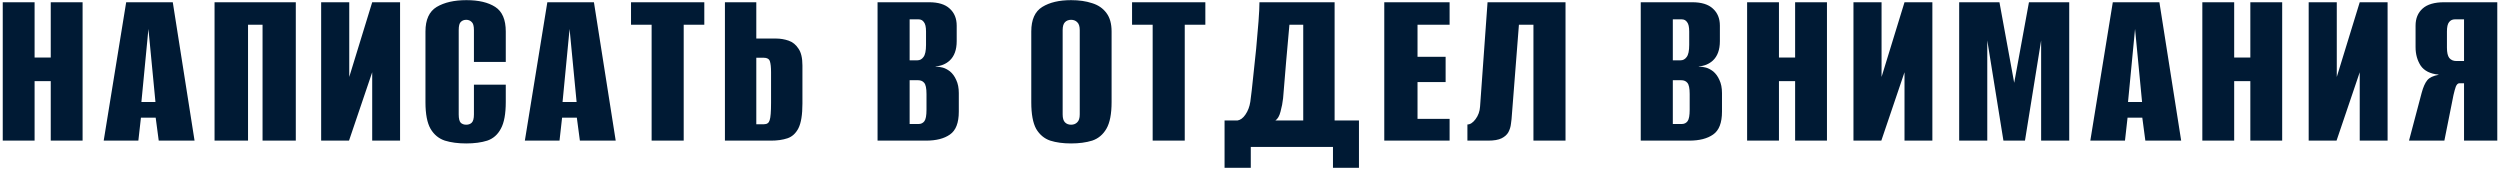 <?xml version="1.0" encoding="UTF-8"?> <svg xmlns="http://www.w3.org/2000/svg" width="694" height="47" viewBox="0 0 694 47" fill="none"> <path d="M0.762 39.039V0.624H9.602V15.964H14.087V0.624H22.927V39.039H14.087V22.529H9.602V39.039H0.762ZM28.788 39.039L35.028 0.624H47.963L54.008 39.039H44.063L43.218 32.669H39.123L38.408 39.039H28.788ZM39.253 28.314H43.153L41.203 8.034L39.253 28.314ZM59.559 39.039V0.624H82.114V39.039H72.884V6.864H68.854V39.039H59.559ZM89.152 39.039V0.624H96.952V21.359L103.322 0.624H111.057V39.039H103.322V20.059L96.887 39.039H89.152ZM129.418 39.819C127.165 39.819 125.193 39.559 123.503 39.039C121.813 38.476 120.491 37.392 119.538 35.789C118.585 34.142 118.108 31.672 118.108 28.379V8.749C118.108 5.456 119.148 3.181 121.228 1.924C123.351 0.667 126.103 0.039 129.483 0.039C132.863 0.039 135.528 0.667 137.478 1.924C139.428 3.181 140.403 5.456 140.403 8.749V17.199H131.563V8.359C131.563 7.189 131.346 6.431 130.913 6.084C130.523 5.694 130.025 5.499 129.418 5.499C128.811 5.499 128.313 5.694 127.923 6.084C127.533 6.431 127.338 7.189 127.338 8.359V31.759C127.338 32.929 127.533 33.709 127.923 34.099C128.313 34.446 128.811 34.619 129.418 34.619C130.025 34.619 130.523 34.446 130.913 34.099C131.346 33.709 131.563 32.929 131.563 31.759V23.504H140.403V28.314C140.403 31.607 139.948 34.077 139.038 35.724C138.171 37.371 136.915 38.476 135.268 39.039C133.621 39.559 131.671 39.819 129.418 39.819ZM145.7 39.039L151.94 0.624H164.875L170.92 39.039H160.975L160.13 32.669H156.035L155.32 39.039H145.7ZM156.165 28.314H160.065L158.115 8.034L156.165 28.314ZM180.89 39.039V6.864H175.17V0.624H195.515V6.864H189.795V39.039H180.89ZM201.239 39.039V0.624H209.949V10.699H215.409C216.622 10.699 217.792 10.894 218.919 11.284C220.045 11.674 220.955 12.411 221.649 13.494C222.385 14.534 222.754 16.094 222.754 18.174V28.769C222.754 31.846 222.385 34.121 221.649 35.594C220.912 37.024 219.894 37.956 218.594 38.389C217.294 38.822 215.777 39.039 214.044 39.039H201.239ZM209.949 34.489H212.094C212.917 34.489 213.437 34.121 213.654 33.384C213.914 32.647 214.044 31.022 214.044 28.509V20.059C214.044 18.672 213.935 17.654 213.719 17.004C213.502 16.354 212.939 16.029 212.029 16.029H209.949V34.489ZM243.61 39.039V0.624H257.91C260.467 0.624 262.374 1.209 263.63 2.379C264.93 3.549 265.58 5.131 265.58 7.124V11.414C265.58 13.797 264.93 15.596 263.63 16.809C262.59 17.762 261.29 18.304 259.73 18.434V18.499C260.38 18.499 261.03 18.586 261.68 18.759C262.33 18.932 263.002 19.279 263.695 19.799C264.432 20.406 265.017 21.207 265.45 22.204C265.927 23.201 266.165 24.414 266.165 25.844V30.979C266.165 34.099 265.342 36.222 263.695 37.349C262.092 38.476 259.882 39.039 257.065 39.039H243.61ZM252.515 16.744H254.66C255.354 16.744 255.917 16.441 256.35 15.834C256.827 15.227 257.065 14.101 257.065 12.454V8.749C257.065 7.492 256.87 6.626 256.48 6.149C256.134 5.629 255.635 5.369 254.985 5.369H252.515V16.744ZM252.515 34.424H254.985C255.679 34.424 256.22 34.164 256.61 33.644C257 33.124 257.195 32.062 257.195 30.459V26.104C257.195 24.501 256.979 23.461 256.545 22.984C256.155 22.507 255.592 22.269 254.855 22.269H252.515V34.424ZM297.333 39.819C295.123 39.819 293.195 39.559 291.548 39.039C289.901 38.476 288.601 37.392 287.648 35.789C286.738 34.142 286.283 31.672 286.283 28.379V8.749C286.283 5.456 287.301 3.181 289.338 1.924C291.375 0.667 294.04 0.039 297.333 0.039C299.543 0.039 301.493 0.321 303.183 0.884C304.873 1.404 306.195 2.314 307.148 3.614C308.101 4.871 308.578 6.582 308.578 8.749V28.314C308.578 31.607 308.101 34.077 307.148 35.724C306.195 37.371 304.873 38.476 303.183 39.039C301.493 39.559 299.543 39.819 297.333 39.819ZM297.333 34.619C298.026 34.619 298.59 34.402 299.023 33.969C299.5 33.536 299.738 32.799 299.738 31.759V8.359C299.738 7.319 299.5 6.582 299.023 6.149C298.59 5.716 298.026 5.499 297.333 5.499C296.64 5.499 296.076 5.716 295.643 6.149C295.21 6.582 294.993 7.319 294.993 8.359V31.759C294.993 32.799 295.21 33.536 295.643 33.969C296.076 34.402 296.64 34.619 297.333 34.619ZM319.98 39.039V6.864H314.26V0.624H334.605V6.864H328.885V39.039H319.98ZM339.938 46.579V33.449H343.513C344.337 33.319 345.073 32.777 345.723 31.824C346.417 30.827 346.872 29.636 347.088 28.249C347.348 26.342 347.608 24.089 347.868 21.489C348.172 18.846 348.453 16.181 348.713 13.494C348.973 10.764 349.19 8.251 349.363 5.954C349.537 3.657 349.623 1.881 349.623 0.624H370.488V33.449H377.248V46.579H370.033V40.794H347.218V46.579H339.938ZM354.043 33.449H361.778V6.864H357.943C357.64 10.244 357.337 13.646 357.033 17.069C356.773 20.492 356.492 23.894 356.188 27.274C356.058 28.487 355.82 29.722 355.473 30.979C355.17 32.192 354.693 33.016 354.043 33.449ZM384.274 39.039V0.624H402.409V6.864H393.504V15.769H401.304V22.789H393.504V32.994H402.409V39.039H384.274ZM407.353 39.039V34.554C408.133 34.554 408.891 34.056 409.628 33.059C410.365 32.062 410.776 30.914 410.863 29.614L412.943 0.624H434.588V39.039H425.683V6.864H421.653L419.703 31.824C419.66 32.647 419.573 33.492 419.443 34.359C419.356 35.182 419.118 35.962 418.728 36.699C418.338 37.392 417.71 37.956 416.843 38.389C415.976 38.822 414.72 39.039 413.073 39.039H407.353ZM455.47 39.039V0.624H469.77C472.326 0.624 474.233 1.209 475.49 2.379C476.79 3.549 477.44 5.131 477.44 7.124V11.414C477.44 13.797 476.79 15.596 475.49 16.809C474.45 17.762 473.15 18.304 471.59 18.434V18.499C472.24 18.499 472.89 18.586 473.54 18.759C474.19 18.932 474.861 19.279 475.555 19.799C476.291 20.406 476.876 21.207 477.31 22.204C477.786 23.201 478.025 24.414 478.025 25.844V30.979C478.025 34.099 477.201 36.222 475.555 37.349C473.951 38.476 471.741 39.039 468.925 39.039H455.47ZM464.375 16.744H466.52C467.213 16.744 467.776 16.441 468.21 15.834C468.686 15.227 468.925 14.101 468.925 12.454V8.749C468.925 7.492 468.73 6.626 468.34 6.149C467.993 5.629 467.495 5.369 466.845 5.369H464.375V16.744ZM464.375 34.424H466.845C467.538 34.424 468.08 34.164 468.47 33.644C468.86 33.124 469.055 32.062 469.055 30.459V26.104C469.055 24.501 468.838 23.461 468.405 22.984C468.015 22.507 467.451 22.269 466.715 22.269H464.375V34.424ZM484.999 39.039V0.624H493.839V15.964H498.324V0.624H507.164V39.039H498.324V22.529H493.839V39.039H484.999ZM514.521 39.039V0.624H522.321V21.359L528.691 0.624H536.426V39.039H528.691V20.059L522.256 39.039H514.521ZM543.867 39.039V0.624H555.047L559.142 22.984L563.237 0.624H574.417V39.039H566.617V11.219L562.132 39.039H556.152L551.667 11.219V39.039H543.867ZM580.273 39.039L586.513 0.624H599.448L605.493 39.039H595.548L594.703 32.669H590.608L589.893 39.039H580.273ZM590.738 28.314H594.638L592.688 8.034L590.738 28.314ZM611.368 39.039V0.624H620.208V15.964H624.693V0.624H633.533V39.039H624.693V22.529H620.208V39.039H611.368ZM640.89 39.039V0.624H648.69V21.359L655.06 0.624H662.795V39.039H655.06V20.059L648.625 39.039H640.89ZM693.246 39.039H684.016V23.114H682.716C682.326 23.114 682.001 23.417 681.741 24.024C681.525 24.631 681.308 25.411 681.091 26.364L678.556 39.039H668.741L672.251 25.779C672.685 24.176 673.205 23.006 673.811 22.269C674.418 21.532 675.458 21.034 676.931 20.774V20.709C674.635 20.492 672.988 19.669 671.991 18.239C671.038 16.766 670.561 15.054 670.561 13.104V7.124C670.561 5.131 671.211 3.549 672.511 2.379C673.811 1.209 675.805 0.624 678.491 0.624H693.246V39.039ZM684.016 16.939V5.369H681.481C680.788 5.369 680.246 5.629 679.856 6.149C679.466 6.626 679.271 7.492 679.271 8.749V13.234C679.271 14.577 679.488 15.531 679.921 16.094C680.398 16.657 681.048 16.939 681.871 16.939H684.016Z" fill="#001A34"></path> </svg> 
